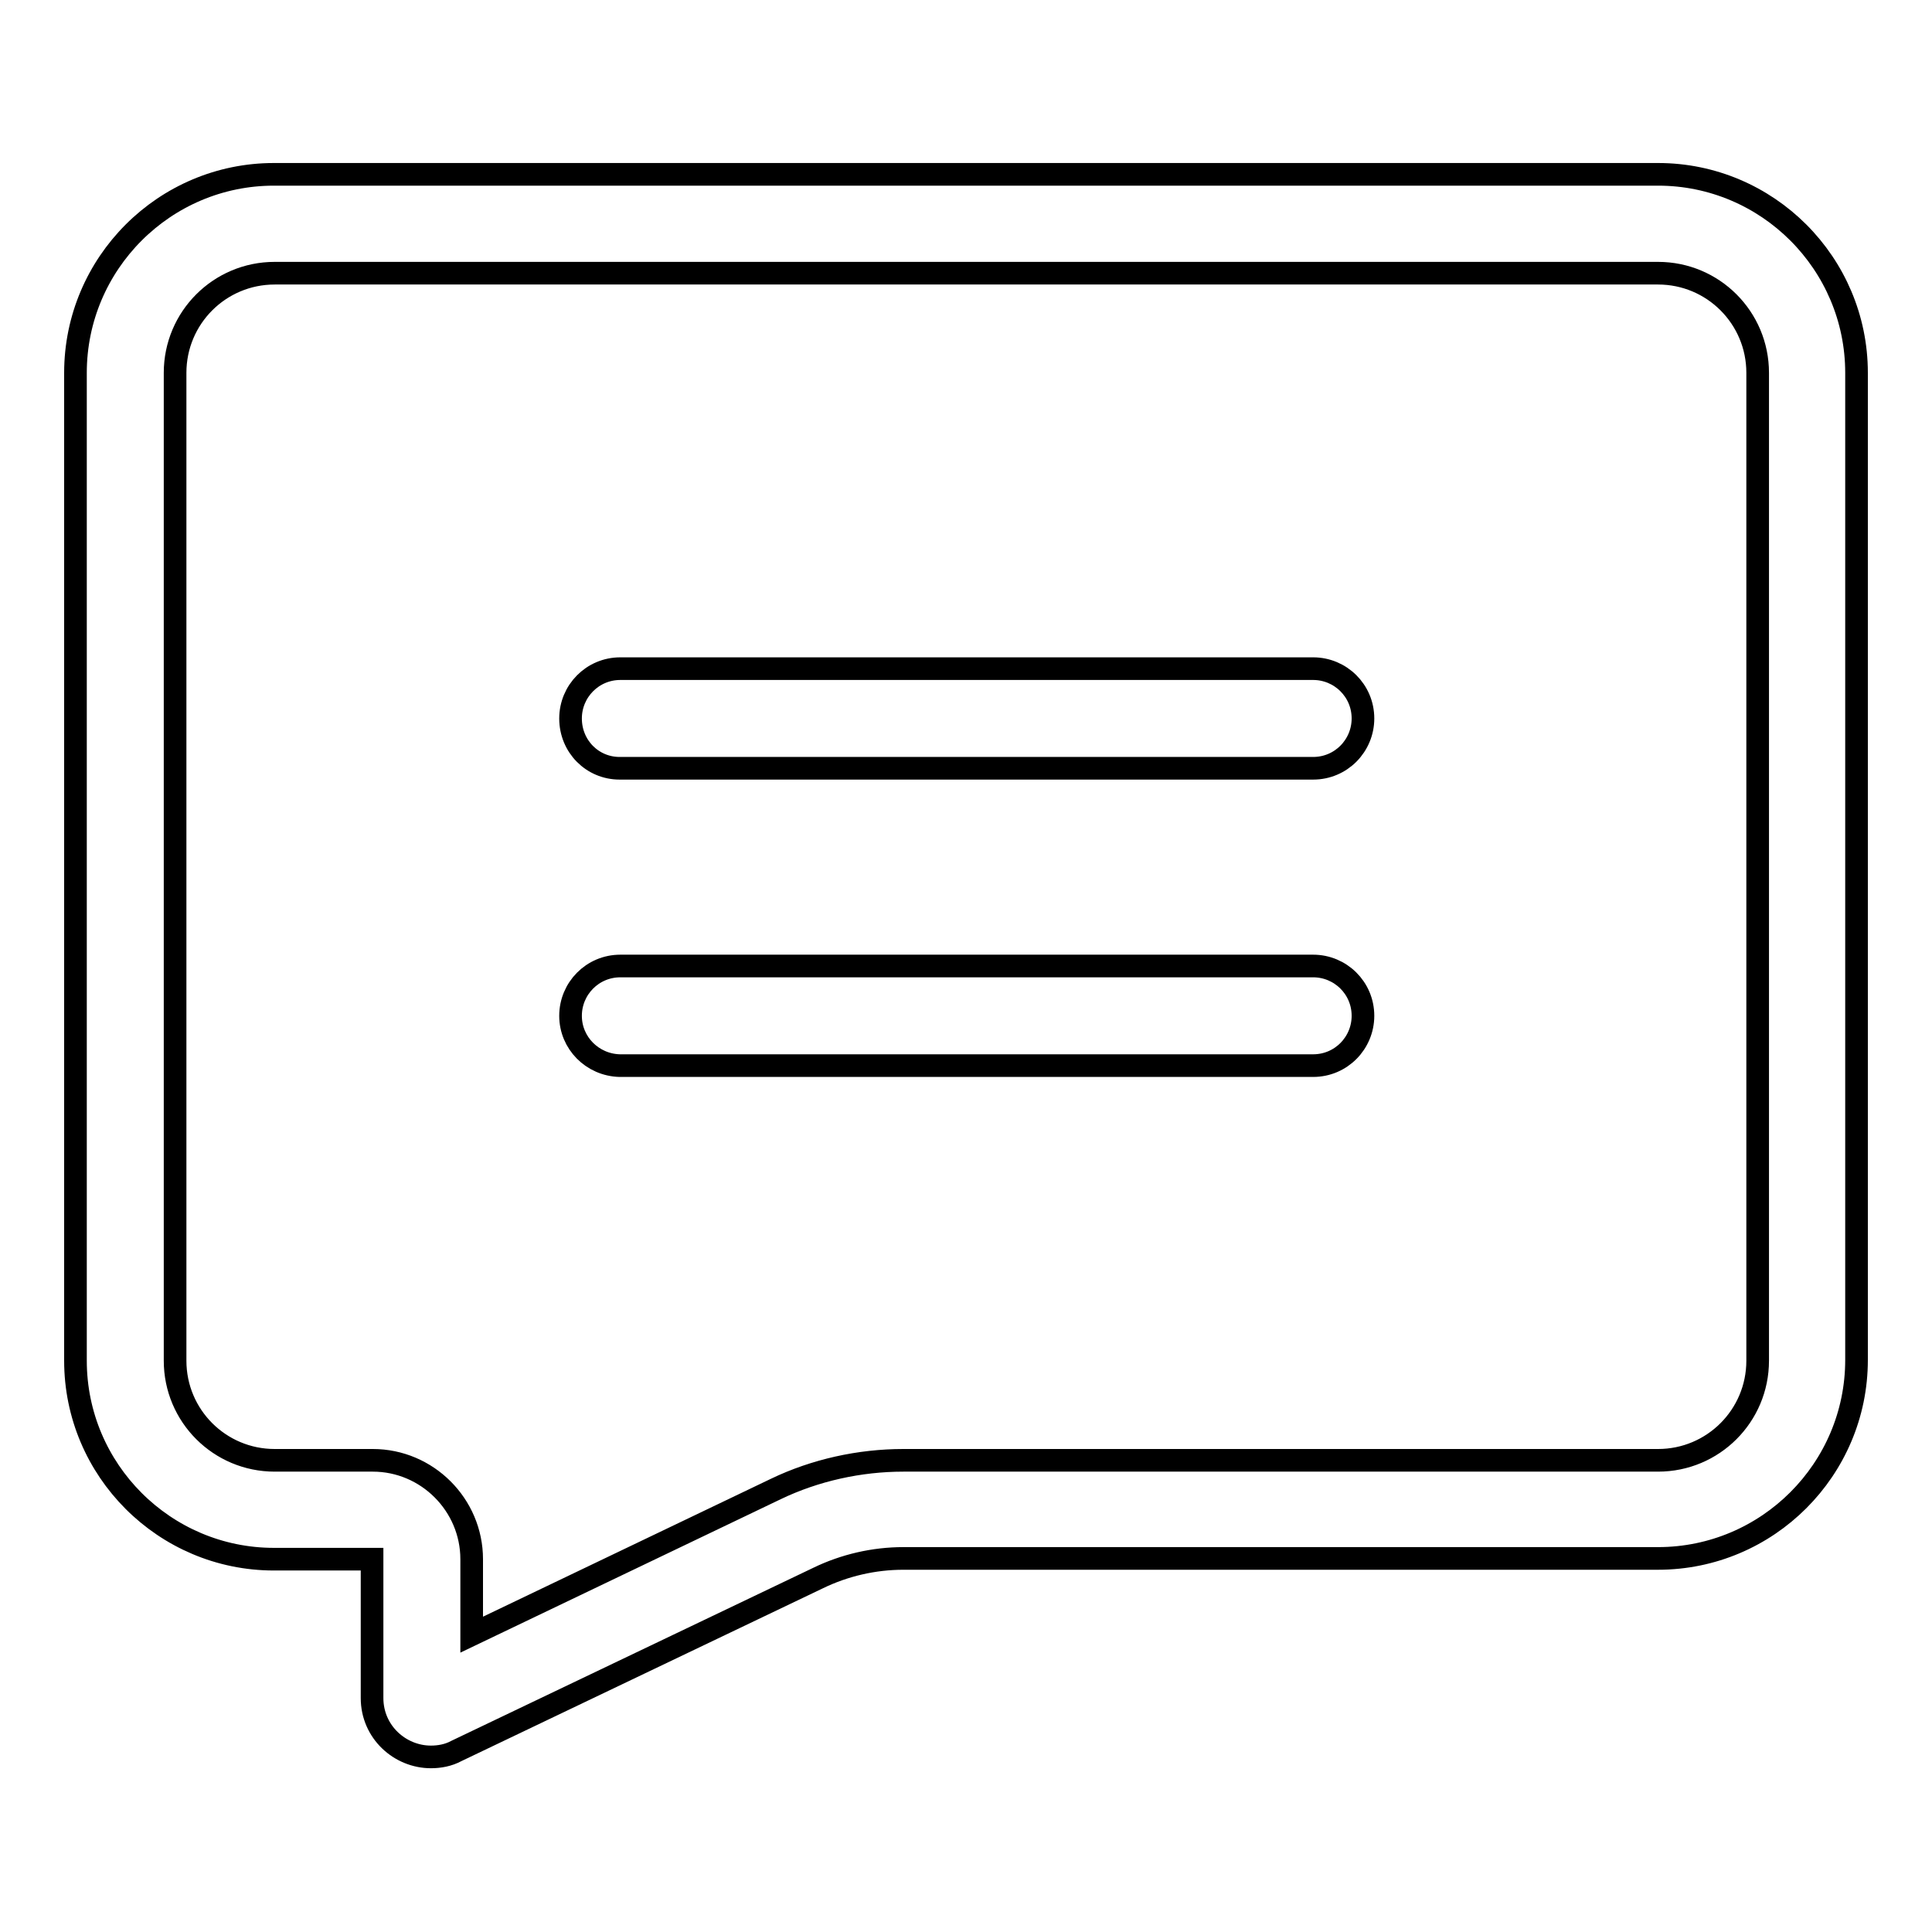 <?xml version="1.0" encoding="utf-8"?>
<!-- Svg Vector Icons : http://www.onlinewebfonts.com/icon -->
<!DOCTYPE svg PUBLIC "-//W3C//DTD SVG 1.1//EN" "http://www.w3.org/Graphics/SVG/1.1/DTD/svg11.dtd">
<svg version="1.1" xmlns="http://www.w3.org/2000/svg" xmlns:xlink="http://www.w3.org/1999/xlink" x="0px" y="0px" viewBox="0 0 256 256" enable-background="new 0 0 256 256" xml:space="preserve">
<g> <path stroke-width="3" fill-opacity="0" stroke="#000000"  d="M219.7,23.1H36.3C21.8,23.1,10,34.9,10,49.4v130.9c0,14.5,11.8,26.3,26.3,26.3h13v18.4 c0,4.5,3.7,7.8,7.8,7.8c1.1,0,2.3-0.2,3.4-0.8l47.9-22.9c3.5-1.7,7.4-2.6,11.3-2.6h100c14.5,0,26.3-11.8,26.3-26.3V49.4 C246,34.9,234.2,23.1,219.7,23.1 M219.7,36.2c7.3,0,13.2,5.9,13.2,13.2v130.9c0,7.3-5.9,13.2-13.2,13.2h-100 c-5.8,0-11.7,1.3-16.9,3.8l-40.3,19.3v-10c0-7.2-5.9-13.1-13.1-13.1h-13c-7.3,0-13.2-5.9-13.2-13.2V49.4c0-7.3,5.9-13.2,13.2-13.2 H219.7L219.7,36.2z M75.6,95.2c0-3.6,2.9-6.6,6.6-6.6h91.8c3.6,0,6.6,2.9,6.6,6.6c0,3.6-2.9,6.6-6.6,6.6H82.1 C78.5,101.8,75.6,98.9,75.6,95.2L75.6,95.2z M75.6,134.6c0-3.6,2.9-6.6,6.6-6.6h91.8c3.6,0,6.6,2.9,6.6,6.6c0,3.6-2.9,6.6-6.6,6.6 H82.1C78.5,141.1,75.6,138.2,75.6,134.6L75.6,134.6z"/></g>
</svg>